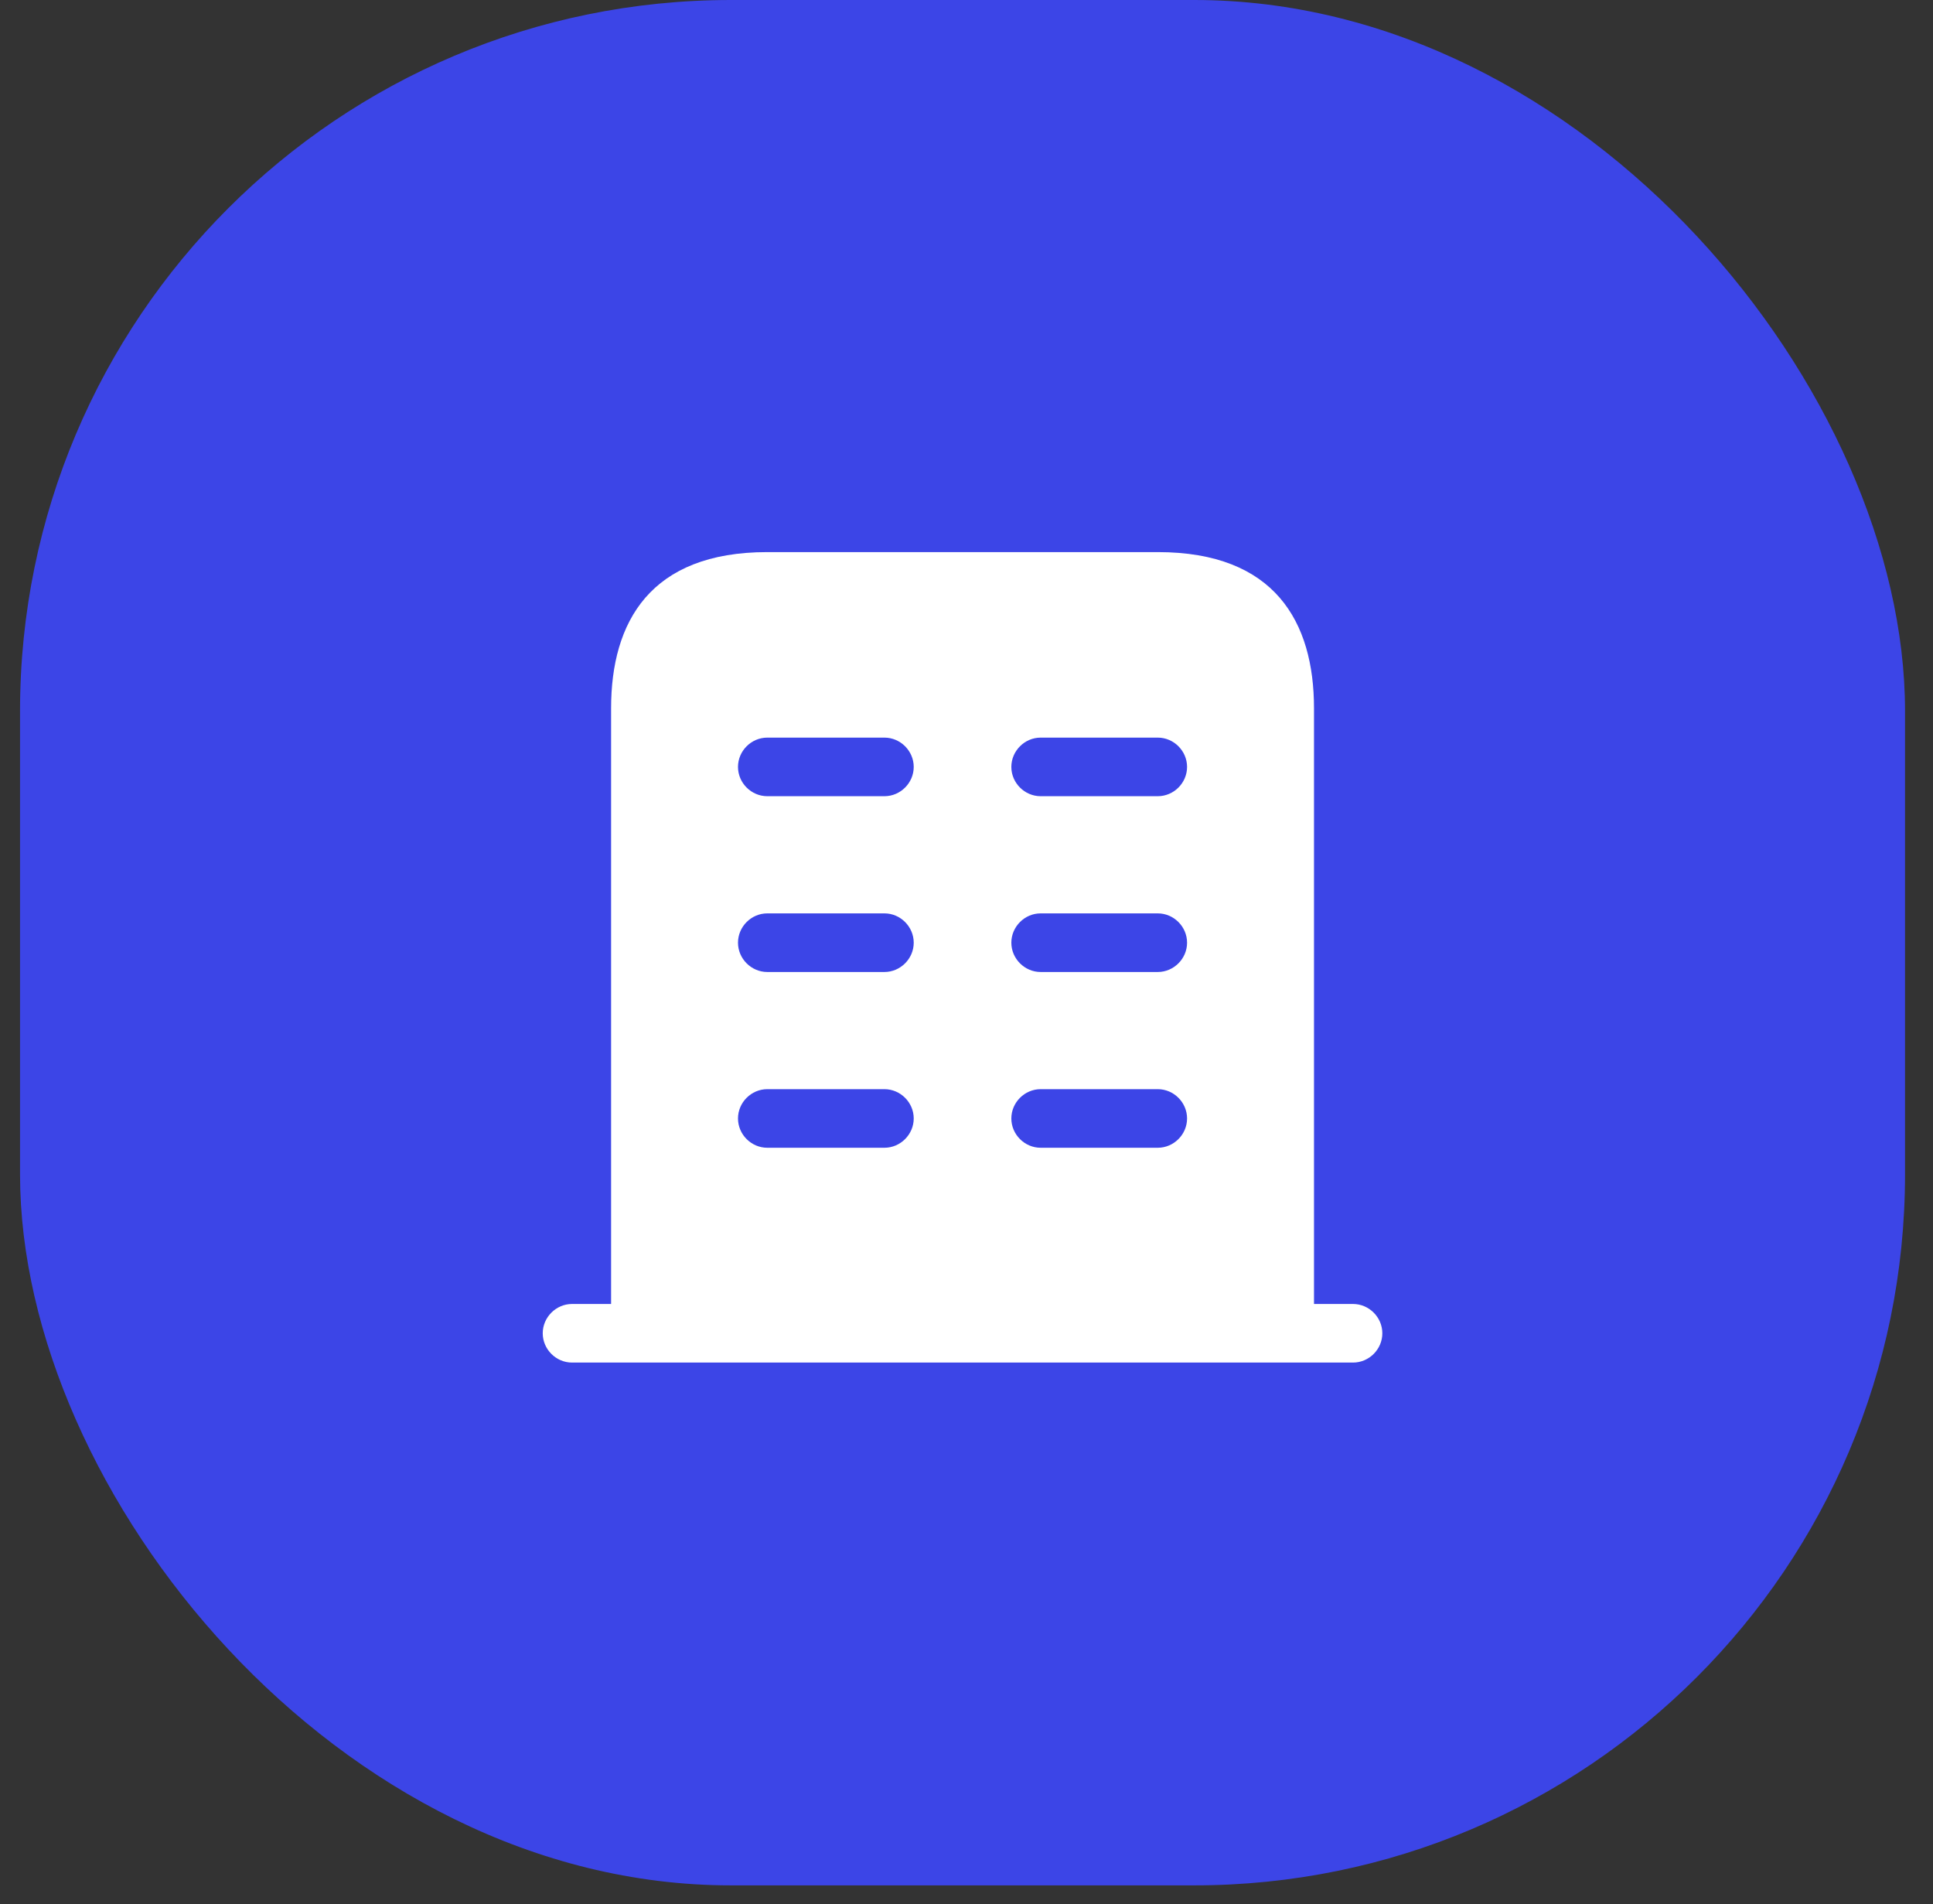 <svg width="66" height="65" viewBox="0 0 66 65" fill="none" xmlns="http://www.w3.org/2000/svg">
<rect x="0" y="0" width="66" height="65" fill="#333333" stroke="none"/>
<rect x="0.684" width="64.361" height="64.361" rx="24.271" fill="#3C45E7"/>
<path d="M46.198 44.514H19.531C18.985 44.514 18.531 44.968 18.531 45.514C18.531 46.061 18.985 46.514 19.531 46.514H46.198C46.745 46.514 47.198 46.061 47.198 45.514C47.198 44.968 46.745 44.514 46.198 44.514Z" fill="white"/>
<path d="M39.531 18.847H26.198C22.198 18.847 20.865 21.234 20.865 24.18V45.514H44.865V24.18C44.865 21.234 43.531 18.847 39.531 18.847ZM30.198 39.181H26.198C25.651 39.181 25.198 38.727 25.198 38.181C25.198 37.634 25.651 37.181 26.198 37.181H30.198C30.745 37.181 31.198 37.634 31.198 38.181C31.198 38.727 30.745 39.181 30.198 39.181ZM30.198 33.181H26.198C25.651 33.181 25.198 32.727 25.198 32.181C25.198 31.634 25.651 31.18 26.198 31.18H30.198C30.745 31.18 31.198 31.634 31.198 32.181C31.198 32.727 30.745 33.181 30.198 33.181ZM30.198 27.18H26.198C25.651 27.18 25.198 26.727 25.198 26.18C25.198 25.634 25.651 25.18 26.198 25.18H30.198C30.745 25.18 31.198 25.634 31.198 26.18C31.198 26.727 30.745 27.18 30.198 27.18ZM39.531 39.181H35.531C34.985 39.181 34.531 38.727 34.531 38.181C34.531 37.634 34.985 37.181 35.531 37.181H39.531C40.078 37.181 40.531 37.634 40.531 38.181C40.531 38.727 40.078 39.181 39.531 39.181ZM39.531 33.181H35.531C34.985 33.181 34.531 32.727 34.531 32.181C34.531 31.634 34.985 31.18 35.531 31.18H39.531C40.078 31.18 40.531 31.634 40.531 32.181C40.531 32.727 40.078 33.181 39.531 33.181ZM39.531 27.18H35.531C34.985 27.18 34.531 26.727 34.531 26.18C34.531 25.634 34.985 25.18 35.531 25.18H39.531C40.078 25.18 40.531 25.634 40.531 26.18C40.531 26.727 40.078 27.18 39.531 27.18Z" fill="white"/>
</svg>
